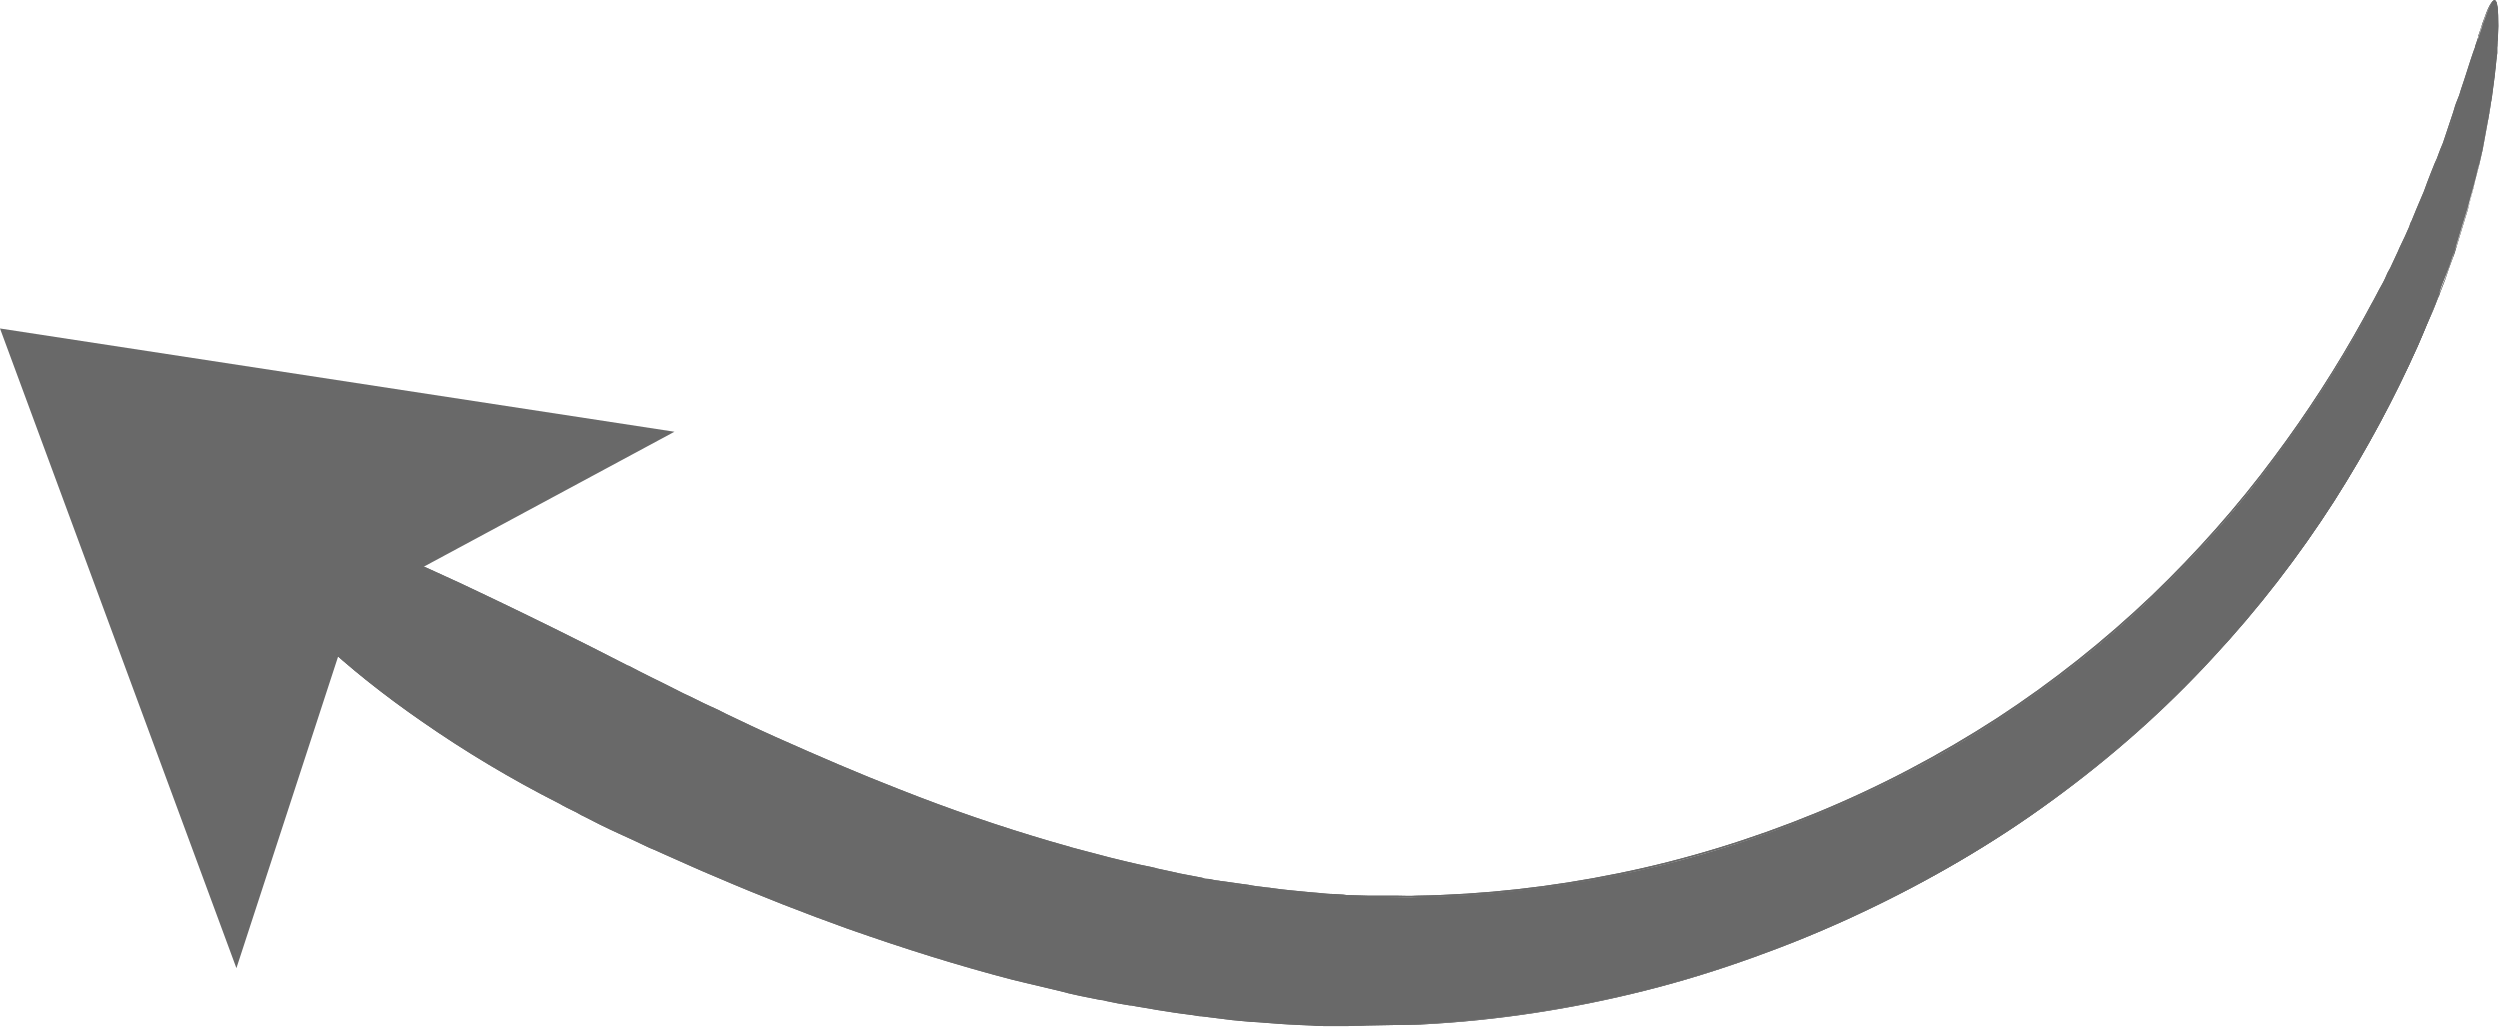 <?xml version="1.0" encoding="UTF-8"?> <svg xmlns="http://www.w3.org/2000/svg" width="46" height="19" viewBox="0 0 46 19" fill="none"><g clip-path="url(#clip0_264_270)"><path d="M0 6.044L12.41 7.944L6.54 11.104L4.35 17.814L0 6.044Z" fill="#696969"></path><path d="M4.63 9.72C4.41 10.03 4.88 10.81 5.88 11.76C6.88 12.71 8.43 13.82 10.29 14.77C10.41 14.83 10.56 14.9 10.74 14.99C10.92 15.08 11.13 15.18 11.37 15.3C11.61 15.42 11.88 15.54 12.18 15.68C12.48 15.81 12.81 15.96 13.16 16.11C13.87 16.41 14.68 16.74 15.6 17.07C16.52 17.4 17.53 17.72 18.64 18.01C18.78 18.05 18.92 18.08 19.06 18.12C19.2 18.15 19.34 18.19 19.49 18.22C19.78 18.29 20.07 18.35 20.37 18.41C20.52 18.44 20.67 18.47 20.82 18.49C20.97 18.52 21.12 18.54 21.28 18.57C21.43 18.59 21.59 18.61 21.74 18.64C21.82 18.65 21.9 18.66 21.97 18.67C22.05 18.68 22.13 18.69 22.21 18.7C22.37 18.72 22.53 18.74 22.69 18.76C22.85 18.78 23.01 18.79 23.17 18.8C23.49 18.83 23.82 18.84 24.15 18.86C24.32 18.87 24.48 18.87 24.65 18.87C24.82 18.87 24.98 18.88 25.15 18.87C25.32 18.87 25.49 18.86 25.66 18.86C25.83 18.86 26 18.86 26.17 18.84C27.53 18.77 28.91 18.56 30.27 18.22C31.63 17.88 32.96 17.4 34.22 16.81C35.48 16.22 36.68 15.51 37.78 14.71C38.87 13.91 39.86 13.02 40.73 12.08C41.6 11.14 42.34 10.17 42.96 9.2C43.58 8.23 44.08 7.27 44.49 6.36C44.59 6.13 44.68 5.91 44.77 5.69C44.82 5.58 44.86 5.47 44.89 5.36C44.92 5.25 44.97 5.15 45.01 5.04C45.05 4.94 45.09 4.83 45.12 4.73C45.16 4.63 45.19 4.52 45.22 4.42C45.28 4.22 45.34 4.02 45.4 3.83C45.45 3.64 45.5 3.45 45.55 3.27C45.57 3.18 45.59 3.09 45.62 3C45.63 2.96 45.64 2.91 45.65 2.87C45.66 2.83 45.67 2.78 45.68 2.74C45.71 2.57 45.74 2.41 45.77 2.25C45.79 2.17 45.8 2.1 45.81 2.02C45.82 1.98 45.82 1.95 45.83 1.91C45.84 1.87 45.84 1.84 45.85 1.8C45.89 1.52 45.92 1.27 45.94 1.05C45.94 1.02 45.95 1 45.95 0.97C45.95 0.94 45.95 0.92 45.95 0.89C45.95 0.84 45.95 0.79 45.96 0.74C45.96 0.65 45.97 0.56 45.97 0.48C45.97 0.18 45.95 0.01 45.91 0.01C45.86 -9.13226e-06 45.79 0.15 45.69 0.44C45.67 0.51 45.64 0.59 45.61 0.68C45.6 0.73 45.58 0.77 45.57 0.82C45.56 0.84 45.56 0.87 45.55 0.89C45.54 0.92 45.53 0.94 45.52 0.97C45.45 1.18 45.38 1.41 45.3 1.67C45.29 1.7 45.28 1.74 45.27 1.77C45.26 1.8 45.25 1.84 45.23 1.87C45.21 1.94 45.18 2.01 45.16 2.08C45.11 2.23 45.06 2.38 45 2.53C44.99 2.57 44.97 2.61 44.96 2.65C44.94 2.69 44.93 2.73 44.91 2.77C44.88 2.85 44.85 2.93 44.81 3.02C44.74 3.19 44.68 3.36 44.61 3.54C44.53 3.72 44.45 3.9 44.38 4.09C44.34 4.18 44.3 4.28 44.26 4.37C44.22 4.47 44.17 4.56 44.12 4.66C44.07 4.76 44.03 4.86 43.98 4.96C43.93 5.06 43.89 5.16 43.83 5.26C43.72 5.46 43.62 5.67 43.51 5.87C43.05 6.7 42.51 7.56 41.86 8.43C41.22 9.3 40.47 10.16 39.61 10.98C38.76 11.8 37.8 12.56 36.76 13.24C35.72 13.92 34.59 14.51 33.42 14.99C32.25 15.47 31.02 15.85 29.78 16.1C28.54 16.35 27.3 16.49 26.08 16.51C25.93 16.52 25.78 16.51 25.63 16.51C25.48 16.51 25.33 16.5 25.18 16.5C25.03 16.5 24.88 16.49 24.73 16.48C24.58 16.47 24.43 16.47 24.29 16.45C23.99 16.42 23.7 16.4 23.41 16.36C23.27 16.34 23.12 16.33 22.98 16.31C22.84 16.29 22.69 16.27 22.55 16.24C22.48 16.23 22.41 16.22 22.34 16.21C22.27 16.2 22.2 16.18 22.13 16.17C21.99 16.15 21.85 16.12 21.71 16.09C21.57 16.06 21.43 16.03 21.3 16C21.16 15.97 21.03 15.94 20.89 15.91C20.62 15.85 20.36 15.78 20.1 15.71C19.97 15.68 19.84 15.64 19.71 15.61C19.58 15.57 19.46 15.54 19.33 15.5C17.32 14.91 15.6 14.18 14.26 13.58C13.93 13.43 13.62 13.28 13.34 13.15C13.06 13.01 12.8 12.89 12.58 12.78C12.35 12.67 12.15 12.57 11.98 12.48C11.81 12.39 11.67 12.32 11.56 12.27C9.8 11.37 8.19 10.58 6.95 10.08C5.72 9.6 4.85 9.4 4.63 9.72Z" fill="#696969"></path><path d="M25.01 18.87C25.06 18.87 25.1 18.87 25.15 18.87C25.32 18.87 25.49 18.86 25.66 18.86C25.68 18.86 25.71 18.86 25.73 18.86C25.87 18.86 26.02 18.85 26.16 18.84C27.53 18.77 28.91 18.56 30.26 18.22C31.62 17.88 32.94 17.41 34.21 16.81C35.47 16.22 36.66 15.51 37.77 14.71C38.83 13.94 39.82 13.05 40.72 12.08C41.54 11.19 42.29 10.22 42.95 9.2C43.52 8.31 44.04 7.35 44.48 6.36C44.54 6.23 44.59 6.09 44.65 5.96L44.77 5.69C44.8 5.61 44.83 5.54 44.86 5.46C44.87 5.43 44.88 5.39 44.9 5.36C44.93 5.28 44.96 5.2 44.99 5.13L45.02 5.04L45.06 4.92C45.08 4.86 45.11 4.79 45.13 4.73C45.15 4.66 45.17 4.59 45.2 4.52C45.21 4.49 45.22 4.45 45.23 4.42L45.41 3.83C45.45 3.7 45.48 3.56 45.51 3.44C45.52 3.38 45.54 3.33 45.55 3.27L45.62 3C45.63 2.96 45.64 2.91 45.65 2.87C45.66 2.84 45.66 2.81 45.67 2.78C45.67 2.77 45.68 2.75 45.68 2.74C45.71 2.57 45.74 2.41 45.77 2.25L45.81 2.02L45.83 1.91C45.83 1.88 45.84 1.85 45.84 1.81V1.8C45.88 1.52 45.91 1.26 45.93 1.05V1.03C45.93 1.01 45.93 0.99 45.94 0.97V0.95C45.94 0.93 45.94 0.91 45.94 0.89C45.94 0.85 45.94 0.8 45.95 0.76V0.74C45.95 0.65 45.96 0.56 45.96 0.48C45.96 0.33 45.96 0.21 45.95 0.13C45.94 0.05 45.92 0.01 45.9 0C45.88 0 45.85 0.03 45.81 0.1C45.77 0.17 45.73 0.28 45.68 0.42C45.66 0.49 45.63 0.57 45.6 0.66V0.68L45.56 0.8C45.55 0.82 45.55 0.84 45.54 0.85V0.87L45.51 0.95C45.44 1.15 45.37 1.39 45.28 1.65C45.27 1.68 45.26 1.72 45.25 1.75L45.21 1.85C45.18 1.92 45.16 1.99 45.14 2.06L44.97 2.57C44.96 2.59 44.96 2.61 44.95 2.63C44.93 2.67 44.92 2.71 44.9 2.75L44.87 2.83C44.85 2.89 44.83 2.94 44.8 3C44.77 3.07 44.75 3.13 44.72 3.2C44.68 3.3 44.64 3.41 44.6 3.52C44.55 3.63 44.51 3.74 44.46 3.85L44.37 4.07C44.35 4.1 44.34 4.14 44.33 4.17C44.3 4.23 44.28 4.29 44.25 4.35C44.22 4.42 44.18 4.49 44.15 4.56L44.12 4.63L43.98 4.93C43.96 4.96 43.95 4.99 43.93 5.02C43.9 5.09 43.87 5.16 43.83 5.23C43.76 5.35 43.7 5.48 43.63 5.6L43.5 5.84C43 6.75 42.44 7.61 41.85 8.4C41.17 9.32 40.41 10.17 39.6 10.95C38.72 11.79 37.76 12.55 36.75 13.21C35.7 13.89 34.58 14.48 33.41 14.96C32.24 15.44 31.01 15.82 29.77 16.07C28.55 16.32 27.3 16.46 26.07 16.48C25.94 16.49 25.81 16.48 25.69 16.48C25.67 16.48 25.64 16.48 25.62 16.48C25.53 16.48 25.44 16.48 25.35 16.48H25.17C25.06 16.48 24.95 16.47 24.84 16.47C24.8 16.47 24.761 16.47 24.71 16.46C24.66 16.46 24.6 16.45 24.55 16.45C24.46 16.45 24.36 16.44 24.27 16.43C24.19 16.42 24.11 16.42 24.04 16.41C23.83 16.39 23.61 16.37 23.4 16.34C23.35 16.33 23.29 16.33 23.24 16.32C23.15 16.31 23.06 16.3 22.97 16.28L22.82 16.26C22.73 16.25 22.631 16.23 22.541 16.22C22.52 16.22 22.49 16.21 22.46 16.21C22.42 16.2 22.37 16.2 22.331 16.19C22.291 16.18 22.24 16.17 22.2 16.17C22.17 16.17 22.14 16.16 22.12 16.15C21.98 16.12 21.84 16.1 21.7 16.07L21.57 16.04C21.48 16.02 21.381 16 21.291 15.98L21.26 15.97C21.14 15.94 21.011 15.92 20.89 15.89C20.851 15.88 20.8 15.87 20.76 15.86C20.54 15.81 20.311 15.75 20.09 15.69L20.05 15.68C19.93 15.65 19.82 15.62 19.71 15.59C19.66 15.57 19.6 15.56 19.54 15.54C19.47 15.52 19.4 15.5 19.33 15.48C18.41 15.21 17.5 14.9 16.54 14.52C15.82 14.24 15.1 13.93 14.27 13.56C14.02 13.45 13.79 13.34 13.56 13.23C13.49 13.2 13.42 13.16 13.35 13.13C13.26 13.08 13.171 13.04 13.081 13C12.9 12.92 12.74 12.83 12.58 12.76L12.56 12.75C12.34 12.64 12.15 12.54 11.98 12.46C11.82 12.38 11.68 12.31 11.57 12.25H11.56C10.59 11.75 9.77 11.35 9.06 11.01C8.23 10.61 7.54 10.3 6.95 10.07C6.3 9.81 5.79 9.64 5.41 9.58C5.21 9.54 5.04 9.53 4.91 9.55C4.78 9.57 4.68 9.62 4.62 9.69C4.4 10 4.88 10.78 5.87 11.73C6.39 12.22 7.04 12.74 7.75 13.23C8.54 13.78 9.39 14.28 10.28 14.74C10.37 14.78 10.47 14.84 10.59 14.9C10.63 14.92 10.68 14.94 10.72 14.97C10.91 15.06 11.14 15.17 11.35 15.28C11.53 15.37 11.72 15.46 11.93 15.55C12.01 15.58 12.081 15.62 12.161 15.66C12.22 15.69 12.28 15.71 12.34 15.74C12.59 15.85 12.86 15.97 13.14 16.09C14 16.45 14.8 16.76 15.58 17.05C16.62 17.42 17.62 17.73 18.62 17.99C18.7 18.01 18.78 18.03 18.86 18.05L19.03 18.09C19.1 18.11 19.171 18.12 19.241 18.14C19.311 18.16 19.381 18.17 19.451 18.19C19.701 18.25 19.96 18.3 20.22 18.35C20.26 18.36 20.29 18.37 20.33 18.37C20.47 18.4 20.62 18.43 20.76 18.45H20.78C20.93 18.48 21.08 18.5 21.24 18.53C21.39 18.55 21.55 18.58 21.7 18.6C21.78 18.61 21.86 18.62 21.93 18.63C21.98 18.64 22.03 18.64 22.08 18.65C22.11 18.65 22.14 18.66 22.16 18.66L22.64 18.72C22.74 18.73 22.85 18.74 22.96 18.75C23.01 18.75 23.07 18.76 23.131 18.76C23.381 18.79 23.64 18.8 23.88 18.81C23.95 18.81 24.03 18.82 24.11 18.82C24.22 18.83 24.33 18.83 24.44 18.83C24.5 18.83 24.56 18.83 24.61 18.83C24.65 18.83 24.7 18.83 24.75 18.83C24.86 18.87 24.93 18.87 25.01 18.87ZM45.89 0.03C45.94 0.04 45.96 0.2 45.96 0.5C45.96 0.58 45.96 0.66 45.95 0.76V0.78C45.95 0.82 45.95 0.86 45.94 0.91C45.94 0.93 45.94 0.95 45.94 0.97V0.99C45.94 1.01 45.94 1.03 45.93 1.05V1.07C45.91 1.29 45.88 1.53 45.84 1.81V1.83C45.83 1.86 45.83 1.89 45.83 1.93L45.81 2.04L45.77 2.27C45.74 2.43 45.71 2.59 45.68 2.76C45.68 2.77 45.67 2.79 45.67 2.8C45.66 2.83 45.66 2.86 45.65 2.89C45.64 2.93 45.63 2.97 45.62 3.02L45.55 3.29C45.54 3.34 45.52 3.4 45.51 3.46C45.48 3.59 45.44 3.72 45.41 3.85L45.23 4.44C45.22 4.47 45.21 4.51 45.2 4.54C45.18 4.61 45.16 4.68 45.13 4.75C45.11 4.81 45.08 4.88 45.06 4.94L45.02 5.06L44.99 5.15C44.96 5.23 44.93 5.3 44.9 5.38C44.89 5.41 44.88 5.45 44.86 5.48C44.83 5.56 44.8 5.63 44.77 5.71L44.65 5.98C44.6 6.11 44.54 6.24 44.48 6.38C44.04 7.37 43.52 8.32 42.95 9.22C42.29 10.25 41.54 11.22 40.72 12.1C39.83 13.07 38.83 13.95 37.77 14.72C36.67 15.53 35.47 16.22 34.21 16.81C32.94 17.4 31.62 17.89 30.26 18.23C28.91 18.57 27.53 18.78 26.16 18.85C26.02 18.86 25.87 18.85 25.73 18.86C25.71 18.86 25.68 18.86 25.66 18.86C25.49 18.86 25.32 18.87 25.15 18.87C25.03 18.87 24.901 18.88 24.78 18.88C24.73 18.88 24.691 18.88 24.64 18.88C24.581 18.88 24.52 18.88 24.47 18.88C24.36 18.88 24.25 18.88 24.14 18.87C24.06 18.87 23.991 18.86 23.91 18.86C23.66 18.85 23.4 18.83 23.16 18.81C23.1 18.81 23.05 18.8 22.991 18.8C22.89 18.79 22.78 18.78 22.67 18.77L22.19 18.71C22.16 18.71 22.13 18.7 22.11 18.7C22.06 18.7 22.01 18.69 21.96 18.68C21.88 18.67 21.8 18.66 21.73 18.65C21.57 18.63 21.42 18.6 21.27 18.58C21.12 18.55 20.96 18.53 20.81 18.5H20.79C20.65 18.48 20.5 18.45 20.36 18.42C20.32 18.41 20.29 18.4 20.25 18.4C20 18.35 19.73 18.3 19.48 18.23C19.41 18.21 19.34 18.2 19.27 18.18C19.2 18.16 19.13 18.15 19.06 18.13L18.89 18.09C18.81 18.07 18.72 18.05 18.64 18.03C17.64 17.77 16.65 17.46 15.6 17.09C14.82 16.81 14.02 16.5 13.16 16.13C12.87 16.01 12.61 15.89 12.36 15.78C12.3 15.75 12.24 15.73 12.18 15.7C12.1 15.66 12.021 15.63 11.95 15.6C11.741 15.5 11.55 15.41 11.37 15.33C11.15 15.23 10.93 15.12 10.74 15.02C10.69 15 10.65 14.97 10.61 14.95C10.49 14.89 10.38 14.84 10.3 14.79C9.41 14.34 8.56 13.83 7.77 13.28C7.06 12.79 6.41 12.27 5.89 11.78C5.4 11.32 5.02 10.88 4.8 10.52C4.58 10.16 4.52 9.9 4.63 9.74C4.68 9.66 4.78 9.61 4.91 9.6C5.04 9.58 5.21 9.59 5.41 9.63C5.79 9.7 6.3 9.86 6.95 10.12C7.54 10.36 8.22 10.66 9.06 11.06C9.77 11.4 10.59 11.81 11.56 12.3L11.57 12.29C11.68 12.34 11.81 12.41 11.98 12.5C12.15 12.59 12.34 12.68 12.56 12.79L12.58 12.8C12.73 12.88 12.9 12.96 13.081 13.04C13.171 13.08 13.25 13.12 13.35 13.17C13.42 13.2 13.49 13.24 13.56 13.27C13.79 13.37 14.02 13.48 14.27 13.6C15.1 13.98 15.831 14.28 16.55 14.56C17.511 14.93 18.42 15.25 19.34 15.52C19.41 15.54 19.48 15.56 19.56 15.58C19.61 15.6 19.67 15.61 19.73 15.63C19.84 15.66 19.96 15.69 20.07 15.72L20.11 15.73C20.331 15.79 20.56 15.84 20.78 15.9C20.82 15.91 20.87 15.92 20.91 15.93C21.03 15.96 21.16 15.99 21.28 16.01L21.3 16.02C21.39 16.04 21.48 16.06 21.58 16.08L21.71 16.11C21.85 16.14 21.99 16.16 22.13 16.19C22.16 16.19 22.191 16.2 22.21 16.2C22.25 16.21 22.29 16.22 22.34 16.22C22.38 16.23 22.43 16.24 22.471 16.24C22.5 16.24 22.52 16.25 22.55 16.25C22.64 16.26 22.74 16.28 22.83 16.29L22.98 16.31C23.07 16.32 23.16 16.34 23.25 16.35C23.3 16.36 23.35 16.36 23.41 16.37C23.62 16.4 23.84 16.42 24.05 16.44C24.131 16.45 24.21 16.45 24.28 16.46C24.37 16.47 24.47 16.47 24.56 16.48C24.61 16.48 24.67 16.48 24.72 16.49C24.76 16.49 24.8 16.49 24.85 16.5C24.95 16.51 25.06 16.51 25.17 16.51C25.17 16.51 25.17 16.51 25.18 16.51H25.36C25.45 16.51 25.541 16.51 25.631 16.51C25.66 16.51 25.68 16.51 25.701 16.51C25.82 16.51 25.951 16.51 26.081 16.51C27.311 16.49 28.55 16.35 29.78 16.1C31.02 15.84 32.24 15.47 33.42 14.99C34.59 14.51 35.71 13.92 36.76 13.24C37.77 12.58 38.73 11.82 39.61 10.98C40.42 10.21 41.17 9.35 41.86 8.43C42.45 7.64 43 6.78 43.51 5.87L43.64 5.63C43.71 5.5 43.77 5.38 43.84 5.26C43.88 5.19 43.91 5.12 43.94 5.06C43.96 5.03 43.97 5 43.99 4.96L44.13 4.66L44.16 4.59C44.19 4.52 44.23 4.45 44.26 4.38C44.29 4.32 44.31 4.26 44.34 4.2C44.35 4.17 44.37 4.13 44.38 4.1L44.47 3.88C44.52 3.77 44.57 3.66 44.61 3.55C44.65 3.44 44.69 3.34 44.73 3.23C44.76 3.16 44.78 3.09 44.81 3.03C44.83 2.97 44.85 2.92 44.88 2.86L44.91 2.78C44.93 2.74 44.94 2.7 44.96 2.66C44.97 2.64 44.98 2.62 44.98 2.6L45 2.54L45.16 2.09C45.191 2.02 45.21 1.95 45.23 1.88L45.27 1.78C45.28 1.75 45.29 1.72 45.3 1.69C45.38 1.43 45.46 1.18 45.53 0.98L45.56 0.91V0.89C45.57 0.87 45.57 0.85 45.58 0.84L45.6 0.69C45.63 0.6 45.65 0.52 45.68 0.45C45.77 0.17 45.85 0.03 45.89 0.03Z" fill="#696969"></path><path d="M4.63 9.72C4.41 10.03 4.88 10.81 5.88 11.76C6.88 12.71 8.43 13.82 10.29 14.77C10.41 14.83 10.56 14.9 10.74 14.99C10.92 15.08 11.13 15.18 11.37 15.3C11.61 15.42 11.88 15.54 12.18 15.68C12.48 15.81 12.81 15.96 13.16 16.11C13.87 16.41 14.68 16.74 15.6 17.07C16.52 17.4 17.53 17.72 18.64 18.01C18.78 18.05 18.92 18.08 19.06 18.12C19.2 18.15 19.34 18.19 19.49 18.22C19.78 18.29 20.07 18.35 20.37 18.41C20.52 18.44 20.67 18.47 20.82 18.49C20.97 18.52 21.12 18.54 21.28 18.57C21.43 18.59 21.59 18.61 21.74 18.64C21.82 18.65 21.9 18.66 21.97 18.67C22.05 18.68 22.13 18.69 22.21 18.7C22.37 18.72 22.53 18.74 22.69 18.76C22.85 18.78 23.01 18.79 23.17 18.8C23.49 18.83 23.82 18.84 24.15 18.86C24.32 18.87 24.48 18.87 24.65 18.87C24.82 18.87 24.98 18.88 25.15 18.87C25.32 18.87 25.49 18.86 25.66 18.86C25.83 18.86 26 18.86 26.17 18.84C27.53 18.77 28.91 18.56 30.27 18.22C31.63 17.88 32.96 17.4 34.22 16.81C35.48 16.22 36.68 15.51 37.78 14.71C38.87 13.91 39.86 13.02 40.73 12.08C41.6 11.14 42.34 10.17 42.96 9.2C43.58 8.23 44.08 7.27 44.49 6.36C44.59 6.13 44.68 5.91 44.77 5.69C44.82 5.58 44.86 5.47 44.89 5.36C44.92 5.25 44.97 5.15 45.01 5.04C45.05 4.94 45.09 4.83 45.12 4.73C45.16 4.63 45.19 4.52 45.22 4.42C45.28 4.22 45.34 4.02 45.4 3.83C45.45 3.64 45.5 3.45 45.55 3.27C45.57 3.18 45.59 3.09 45.62 3C45.63 2.96 45.64 2.91 45.65 2.87C45.66 2.83 45.67 2.78 45.68 2.74C45.71 2.57 45.74 2.41 45.77 2.25C45.79 2.17 45.8 2.1 45.81 2.02C45.82 1.98 45.82 1.95 45.83 1.91C45.84 1.87 45.84 1.84 45.85 1.8C45.89 1.52 45.92 1.27 45.94 1.05C45.94 1.02 45.95 1 45.95 0.97C45.95 0.94 45.95 0.92 45.95 0.89C45.95 0.84 45.95 0.79 45.96 0.74C45.96 0.65 45.97 0.56 45.97 0.48C45.97 0.18 45.95 0.01 45.91 0.01C45.86 -9.13226e-06 45.79 0.15 45.69 0.44C45.67 0.51 45.64 0.59 45.61 0.68C45.6 0.73 45.58 0.77 45.57 0.82C45.56 0.84 45.56 0.87 45.55 0.89C45.54 0.92 45.53 0.94 45.52 0.97C45.45 1.18 45.38 1.41 45.3 1.67C45.29 1.7 45.28 1.74 45.27 1.77C45.26 1.8 45.25 1.84 45.23 1.87C45.21 1.94 45.18 2.01 45.16 2.08C45.11 2.23 45.06 2.38 45 2.53C44.99 2.57 44.97 2.61 44.96 2.65C44.94 2.69 44.93 2.73 44.91 2.77C44.88 2.85 44.85 2.93 44.81 3.02C44.74 3.19 44.68 3.36 44.61 3.54C44.53 3.72 44.45 3.9 44.38 4.09C44.34 4.18 44.3 4.28 44.26 4.37C44.22 4.47 44.17 4.56 44.12 4.66C44.07 4.76 44.03 4.86 43.98 4.96C43.93 5.06 43.89 5.16 43.83 5.26C43.72 5.46 43.62 5.67 43.51 5.87C43.05 6.7 42.51 7.56 41.86 8.43C41.22 9.3 40.47 10.16 39.61 10.98C38.76 11.8 37.8 12.56 36.76 13.24C35.72 13.92 34.59 14.51 33.42 14.99C32.25 15.47 31.02 15.85 29.78 16.1C28.54 16.35 27.3 16.49 26.08 16.51C25.93 16.52 25.78 16.51 25.63 16.51C25.48 16.51 25.33 16.5 25.18 16.5C25.03 16.5 24.88 16.49 24.73 16.48C24.58 16.47 24.43 16.47 24.29 16.45C23.99 16.42 23.7 16.4 23.41 16.36C23.27 16.34 23.12 16.33 22.98 16.31C22.84 16.29 22.69 16.27 22.55 16.24C22.48 16.23 22.41 16.22 22.34 16.21C22.27 16.2 22.2 16.18 22.13 16.17C21.99 16.15 21.85 16.12 21.71 16.09C21.57 16.06 21.43 16.03 21.3 16C21.16 15.97 21.03 15.94 20.89 15.91C20.62 15.85 20.36 15.78 20.1 15.71C19.97 15.68 19.84 15.64 19.71 15.61C19.58 15.57 19.46 15.54 19.33 15.5C17.32 14.91 15.6 14.18 14.26 13.58C13.93 13.43 13.62 13.28 13.34 13.15C13.06 13.01 12.8 12.89 12.58 12.78C12.35 12.67 12.15 12.57 11.98 12.48C11.81 12.39 11.67 12.32 11.56 12.27C9.8 11.37 8.19 10.58 6.95 10.08C5.72 9.6 4.85 9.4 4.63 9.72Z" fill="#696969"></path><path d="M25.01 18.87C25.06 18.87 25.1 18.87 25.15 18.87C25.32 18.87 25.49 18.86 25.66 18.86C25.68 18.86 25.71 18.86 25.73 18.86C25.87 18.86 26.02 18.85 26.16 18.84C27.53 18.77 28.91 18.56 30.26 18.22C31.62 17.88 32.94 17.41 34.21 16.81C35.47 16.22 36.66 15.51 37.77 14.71C38.83 13.94 39.82 13.05 40.72 12.08C41.54 11.19 42.29 10.22 42.95 9.2C43.52 8.31 44.04 7.35 44.48 6.36C44.54 6.23 44.59 6.09 44.65 5.96L44.77 5.69C44.8 5.61 44.83 5.54 44.86 5.46C44.87 5.43 44.88 5.39 44.9 5.36C44.93 5.28 44.96 5.2 44.99 5.13L45.02 5.04L45.06 4.92C45.08 4.86 45.11 4.79 45.13 4.73C45.15 4.66 45.17 4.59 45.2 4.52C45.21 4.49 45.22 4.45 45.23 4.42L45.41 3.83C45.45 3.7 45.48 3.56 45.51 3.44C45.52 3.38 45.54 3.33 45.55 3.27L45.62 3C45.63 2.96 45.64 2.91 45.65 2.87C45.66 2.84 45.66 2.81 45.67 2.78C45.67 2.77 45.68 2.75 45.68 2.74C45.71 2.57 45.74 2.41 45.77 2.25L45.81 2.02L45.83 1.91C45.83 1.88 45.84 1.85 45.84 1.81V1.8C45.88 1.52 45.91 1.26 45.93 1.05V1.03C45.93 1.01 45.93 0.99 45.94 0.97V0.95C45.94 0.93 45.94 0.91 45.94 0.89C45.94 0.85 45.94 0.8 45.95 0.76V0.74C45.95 0.65 45.96 0.56 45.96 0.48C45.96 0.33 45.96 0.21 45.95 0.13C45.94 0.05 45.92 0.01 45.9 0C45.88 0 45.85 0.03 45.81 0.1C45.77 0.17 45.73 0.28 45.68 0.42C45.66 0.49 45.63 0.57 45.6 0.66V0.68L45.56 0.8C45.55 0.82 45.55 0.84 45.54 0.85V0.87L45.51 0.95C45.44 1.15 45.37 1.39 45.28 1.65C45.27 1.68 45.26 1.72 45.25 1.75L45.21 1.85C45.18 1.92 45.16 1.99 45.14 2.06L44.97 2.57C44.96 2.59 44.96 2.61 44.95 2.63C44.93 2.67 44.92 2.71 44.9 2.75L44.87 2.83C44.85 2.89 44.83 2.94 44.8 3C44.77 3.07 44.75 3.13 44.72 3.2C44.68 3.3 44.64 3.41 44.6 3.52C44.55 3.63 44.51 3.74 44.46 3.85L44.37 4.07C44.35 4.1 44.34 4.14 44.33 4.17C44.3 4.23 44.28 4.29 44.25 4.35C44.22 4.42 44.18 4.49 44.15 4.56L44.12 4.63L43.98 4.93C43.96 4.96 43.95 4.99 43.93 5.02C43.9 5.09 43.87 5.16 43.83 5.23C43.76 5.35 43.7 5.48 43.63 5.6L43.5 5.84C43 6.75 42.44 7.61 41.85 8.4C41.17 9.32 40.41 10.17 39.6 10.95C38.72 11.79 37.76 12.55 36.75 13.21C35.7 13.89 34.58 14.48 33.41 14.96C32.24 15.44 31.01 15.82 29.77 16.07C28.55 16.32 27.3 16.46 26.07 16.48C25.94 16.49 25.81 16.48 25.69 16.48C25.67 16.48 25.64 16.48 25.62 16.48C25.53 16.48 25.44 16.48 25.35 16.48H25.17C25.06 16.48 24.95 16.47 24.84 16.47C24.8 16.47 24.761 16.47 24.71 16.46C24.66 16.46 24.6 16.45 24.55 16.45C24.46 16.45 24.36 16.44 24.27 16.43C24.19 16.42 24.11 16.42 24.04 16.41C23.83 16.39 23.61 16.37 23.4 16.34C23.35 16.33 23.29 16.33 23.24 16.32C23.15 16.31 23.06 16.3 22.97 16.28L22.82 16.26C22.73 16.25 22.631 16.23 22.541 16.22C22.52 16.22 22.49 16.21 22.46 16.21C22.42 16.2 22.37 16.2 22.331 16.19C22.291 16.18 22.24 16.17 22.2 16.17C22.17 16.17 22.14 16.16 22.12 16.15C21.98 16.12 21.84 16.1 21.7 16.07L21.57 16.04C21.48 16.02 21.381 16 21.291 15.98L21.26 15.97C21.14 15.94 21.011 15.92 20.89 15.89C20.851 15.88 20.8 15.87 20.76 15.86C20.54 15.81 20.311 15.75 20.09 15.69L20.05 15.68C19.93 15.65 19.82 15.62 19.71 15.59C19.66 15.57 19.6 15.56 19.54 15.54C19.47 15.52 19.4 15.5 19.33 15.48C18.41 15.21 17.5 14.9 16.54 14.52C15.82 14.24 15.1 13.93 14.27 13.56C14.02 13.45 13.79 13.34 13.56 13.23C13.49 13.2 13.42 13.16 13.35 13.13C13.26 13.08 13.171 13.04 13.081 13C12.9 12.92 12.74 12.83 12.58 12.76L12.56 12.75C12.34 12.64 12.15 12.54 11.98 12.46C11.82 12.38 11.68 12.31 11.57 12.25H11.56C10.59 11.75 9.77 11.35 9.06 11.01C8.23 10.61 7.54 10.3 6.95 10.07C6.3 9.81 5.79 9.64 5.41 9.58C5.21 9.54 5.04 9.53 4.91 9.55C4.78 9.57 4.68 9.62 4.62 9.69C4.4 10 4.88 10.78 5.87 11.73C6.39 12.22 7.04 12.74 7.75 13.23C8.54 13.78 9.39 14.28 10.28 14.74C10.37 14.78 10.47 14.84 10.59 14.9C10.63 14.92 10.68 14.94 10.72 14.97C10.91 15.06 11.14 15.17 11.35 15.28C11.53 15.37 11.72 15.46 11.93 15.55C12.01 15.58 12.081 15.62 12.161 15.66C12.22 15.69 12.28 15.71 12.34 15.74C12.59 15.85 12.86 15.97 13.14 16.09C14 16.45 14.8 16.76 15.58 17.05C16.62 17.42 17.62 17.73 18.62 17.99C18.7 18.01 18.78 18.03 18.86 18.05L19.03 18.09C19.1 18.11 19.171 18.12 19.241 18.14C19.311 18.16 19.381 18.17 19.451 18.19C19.701 18.25 19.96 18.3 20.22 18.35C20.26 18.36 20.29 18.37 20.33 18.37C20.47 18.4 20.62 18.43 20.76 18.45H20.78C20.93 18.48 21.08 18.5 21.24 18.53C21.39 18.55 21.55 18.58 21.7 18.6C21.78 18.61 21.86 18.62 21.93 18.63C21.98 18.64 22.03 18.64 22.08 18.65C22.11 18.65 22.14 18.66 22.16 18.66L22.64 18.72C22.74 18.73 22.85 18.74 22.96 18.75C23.01 18.75 23.07 18.76 23.131 18.76C23.381 18.79 23.64 18.8 23.88 18.81C23.95 18.81 24.03 18.82 24.11 18.82C24.22 18.83 24.33 18.83 24.44 18.83C24.5 18.83 24.56 18.83 24.61 18.83C24.65 18.83 24.7 18.83 24.75 18.83C24.86 18.87 24.93 18.87 25.01 18.87ZM45.89 0.03C45.94 0.04 45.96 0.2 45.96 0.5C45.96 0.58 45.96 0.66 45.95 0.76V0.78C45.95 0.82 45.95 0.86 45.94 0.91C45.94 0.93 45.94 0.95 45.94 0.97V0.99C45.94 1.01 45.94 1.03 45.93 1.05V1.07C45.91 1.29 45.88 1.53 45.84 1.81V1.83C45.83 1.86 45.83 1.89 45.83 1.93L45.81 2.04L45.77 2.27C45.74 2.43 45.71 2.59 45.68 2.76C45.68 2.77 45.67 2.79 45.67 2.8C45.66 2.83 45.66 2.86 45.65 2.89C45.64 2.93 45.63 2.97 45.62 3.02L45.55 3.29C45.54 3.34 45.52 3.4 45.51 3.46C45.48 3.59 45.44 3.72 45.41 3.85L45.23 4.44C45.22 4.47 45.21 4.51 45.2 4.54C45.18 4.61 45.16 4.68 45.13 4.75C45.11 4.81 45.08 4.88 45.06 4.94L45.02 5.06L44.99 5.15C44.96 5.23 44.93 5.3 44.9 5.38C44.89 5.41 44.88 5.45 44.86 5.48C44.83 5.56 44.8 5.63 44.77 5.71L44.65 5.98C44.6 6.11 44.54 6.24 44.48 6.38C44.04 7.37 43.52 8.32 42.95 9.22C42.29 10.25 41.54 11.22 40.72 12.1C39.83 13.07 38.83 13.95 37.77 14.72C36.67 15.53 35.47 16.22 34.21 16.81C32.94 17.4 31.62 17.89 30.26 18.23C28.91 18.57 27.53 18.78 26.16 18.85C26.02 18.86 25.87 18.85 25.73 18.86C25.71 18.86 25.68 18.86 25.66 18.86C25.49 18.86 25.32 18.87 25.15 18.87C25.03 18.87 24.901 18.88 24.78 18.88C24.73 18.88 24.691 18.88 24.64 18.88C24.581 18.88 24.52 18.88 24.47 18.88C24.36 18.88 24.25 18.88 24.14 18.87C24.06 18.87 23.991 18.86 23.91 18.86C23.66 18.85 23.4 18.83 23.16 18.81C23.1 18.81 23.05 18.8 22.991 18.8C22.89 18.79 22.78 18.78 22.67 18.77L22.19 18.71C22.16 18.71 22.13 18.7 22.11 18.7C22.06 18.7 22.01 18.69 21.96 18.68C21.88 18.67 21.8 18.66 21.73 18.65C21.57 18.63 21.42 18.6 21.27 18.58C21.12 18.55 20.96 18.53 20.81 18.5H20.79C20.65 18.48 20.5 18.45 20.36 18.42C20.32 18.41 20.29 18.4 20.25 18.4C20 18.35 19.73 18.3 19.48 18.23C19.41 18.21 19.34 18.2 19.27 18.18C19.2 18.16 19.13 18.15 19.06 18.13L18.89 18.09C18.81 18.07 18.72 18.05 18.64 18.03C17.64 17.77 16.65 17.46 15.6 17.09C14.82 16.81 14.02 16.5 13.16 16.13C12.87 16.01 12.61 15.89 12.36 15.78C12.3 15.75 12.24 15.73 12.18 15.7C12.1 15.66 12.021 15.63 11.95 15.6C11.741 15.5 11.55 15.41 11.37 15.33C11.15 15.23 10.93 15.12 10.74 15.02C10.69 15 10.65 14.97 10.61 14.95C10.49 14.89 10.38 14.84 10.3 14.79C9.41 14.34 8.56 13.83 7.77 13.28C7.06 12.79 6.41 12.27 5.89 11.78C5.4 11.32 5.02 10.88 4.8 10.52C4.58 10.16 4.52 9.9 4.63 9.74C4.68 9.66 4.78 9.61 4.91 9.6C5.04 9.58 5.21 9.59 5.41 9.63C5.79 9.7 6.3 9.86 6.95 10.12C7.54 10.36 8.22 10.66 9.06 11.06C9.77 11.4 10.59 11.81 11.56 12.3L11.57 12.29C11.68 12.34 11.81 12.41 11.98 12.5C12.15 12.59 12.34 12.68 12.56 12.79L12.58 12.8C12.73 12.88 12.9 12.96 13.081 13.04C13.171 13.08 13.25 13.12 13.35 13.17C13.42 13.2 13.49 13.24 13.56 13.27C13.79 13.37 14.02 13.48 14.27 13.6C15.1 13.98 15.831 14.28 16.55 14.56C17.511 14.93 18.42 15.25 19.34 15.52C19.41 15.54 19.48 15.56 19.56 15.58C19.61 15.6 19.67 15.61 19.73 15.63C19.84 15.66 19.96 15.69 20.07 15.72L20.11 15.73C20.331 15.79 20.56 15.84 20.78 15.9C20.82 15.91 20.87 15.92 20.91 15.93C21.03 15.96 21.16 15.99 21.28 16.01L21.3 16.02C21.39 16.04 21.48 16.06 21.58 16.08L21.71 16.11C21.85 16.14 21.99 16.16 22.13 16.19C22.16 16.19 22.191 16.2 22.21 16.2C22.25 16.21 22.29 16.22 22.34 16.22C22.38 16.23 22.43 16.24 22.471 16.24C22.5 16.24 22.52 16.25 22.55 16.25C22.64 16.26 22.74 16.28 22.83 16.29L22.98 16.31C23.07 16.32 23.16 16.34 23.25 16.35C23.3 16.36 23.35 16.36 23.41 16.37C23.62 16.4 23.84 16.42 24.05 16.44C24.131 16.45 24.21 16.45 24.28 16.46C24.37 16.47 24.47 16.47 24.56 16.48C24.61 16.48 24.67 16.48 24.72 16.49C24.76 16.49 24.8 16.49 24.85 16.5C24.95 16.51 25.06 16.51 25.17 16.51C25.17 16.51 25.17 16.51 25.18 16.51H25.36C25.45 16.51 25.541 16.51 25.631 16.51C25.66 16.51 25.68 16.51 25.701 16.51C25.82 16.51 25.951 16.51 26.081 16.51C27.311 16.49 28.55 16.35 29.78 16.1C31.02 15.84 32.24 15.47 33.42 14.99C34.59 14.51 35.71 13.92 36.76 13.24C37.77 12.58 38.73 11.82 39.61 10.98C40.42 10.21 41.17 9.35 41.86 8.43C42.45 7.64 43 6.78 43.51 5.87L43.64 5.63C43.71 5.5 43.77 5.38 43.84 5.26C43.88 5.19 43.91 5.12 43.94 5.06C43.96 5.03 43.97 5 43.99 4.96L44.13 4.66L44.16 4.59C44.19 4.52 44.23 4.45 44.26 4.38C44.29 4.32 44.31 4.26 44.34 4.2C44.35 4.17 44.37 4.13 44.38 4.1L44.47 3.88C44.52 3.77 44.57 3.66 44.61 3.55C44.65 3.44 44.69 3.34 44.73 3.23C44.76 3.16 44.78 3.09 44.81 3.03C44.83 2.97 44.85 2.92 44.88 2.86L44.91 2.78C44.93 2.74 44.94 2.7 44.96 2.66C44.97 2.64 44.98 2.62 44.98 2.6L45 2.54L45.16 2.09C45.191 2.02 45.21 1.95 45.23 1.88L45.27 1.78C45.28 1.75 45.29 1.72 45.3 1.69C45.38 1.43 45.46 1.18 45.53 0.98L45.56 0.91V0.89C45.57 0.87 45.57 0.85 45.58 0.84L45.6 0.69C45.63 0.6 45.65 0.52 45.68 0.45C45.77 0.17 45.85 0.03 45.89 0.03Z" fill="#696969"></path></g><defs><clipPath id="clip0_264_270"><rect width="45.97" height="18.88" fill="white" transform="matrix(-1 0 0 1 45.97 0)"></rect></clipPath></defs></svg> 